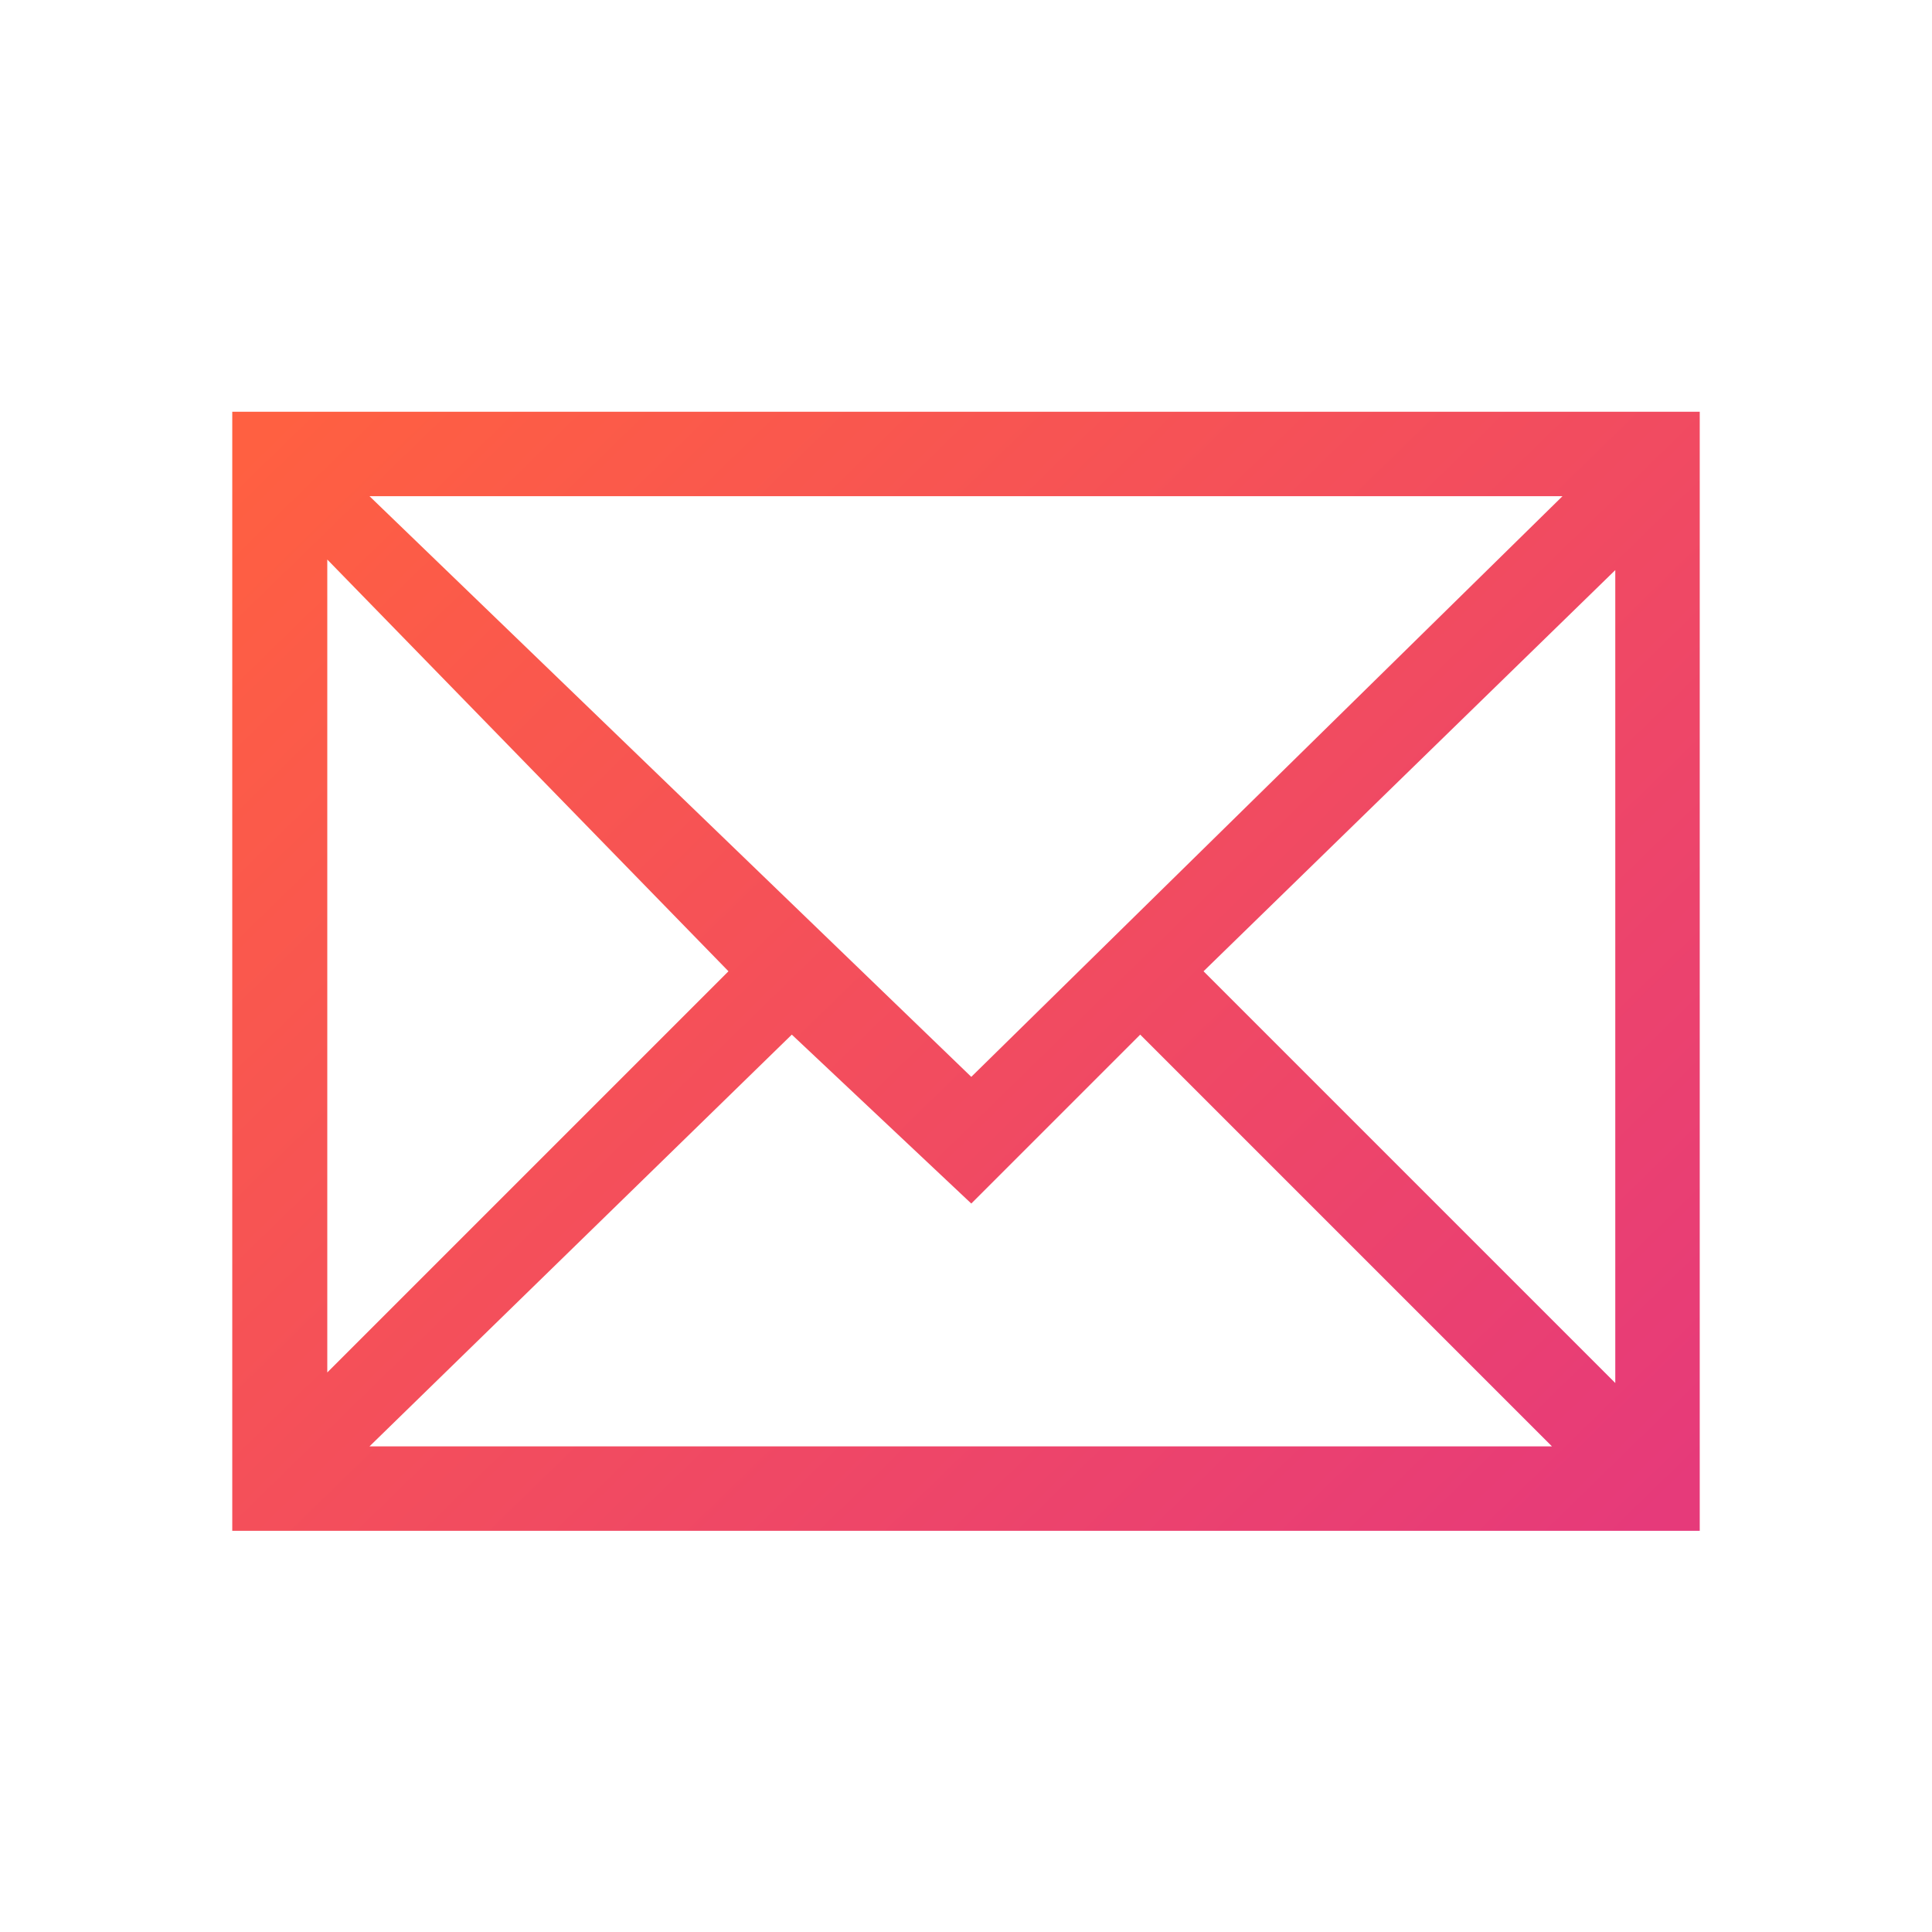  <svg xmlns="http://www.w3.org/2000/svg" xmlns:xlink="http://www.w3.org/1999/xlink" xml:space="preserve" width="0.183in" height="0.183in" fill-rule="evenodd" clip-rule="evenodd" viewBox="0 0 183 183"> <defs> <linearGradient id="id0" gradientUnits="userSpaceOnUse" x1="33.846" y1="32.291" x2="149.484" y2="151.039"> <stop offset="0" stop-opacity="1" stop-color="#FF6041"></stop> <stop offset="1" stop-opacity="1" stop-color="#E63A7A"></stop> </linearGradient> </defs> <g id="Layer_x0020_1">  <g id="_2545718711024"> <g> </g> <path fill="url(#id0)" d="M22 39l0 106 139 0 0 -106 -139 0zm70 63l-57 -55 113 0 -56 55zm-23 -10l-38 38 0 -77 38 39zm6 6l17 16 16 -16 39 39 -112 0 40 -39 0 0zm39 -6l39 -38 0 77 -39 -39 0 0z"></path> </g> </g> </svg>